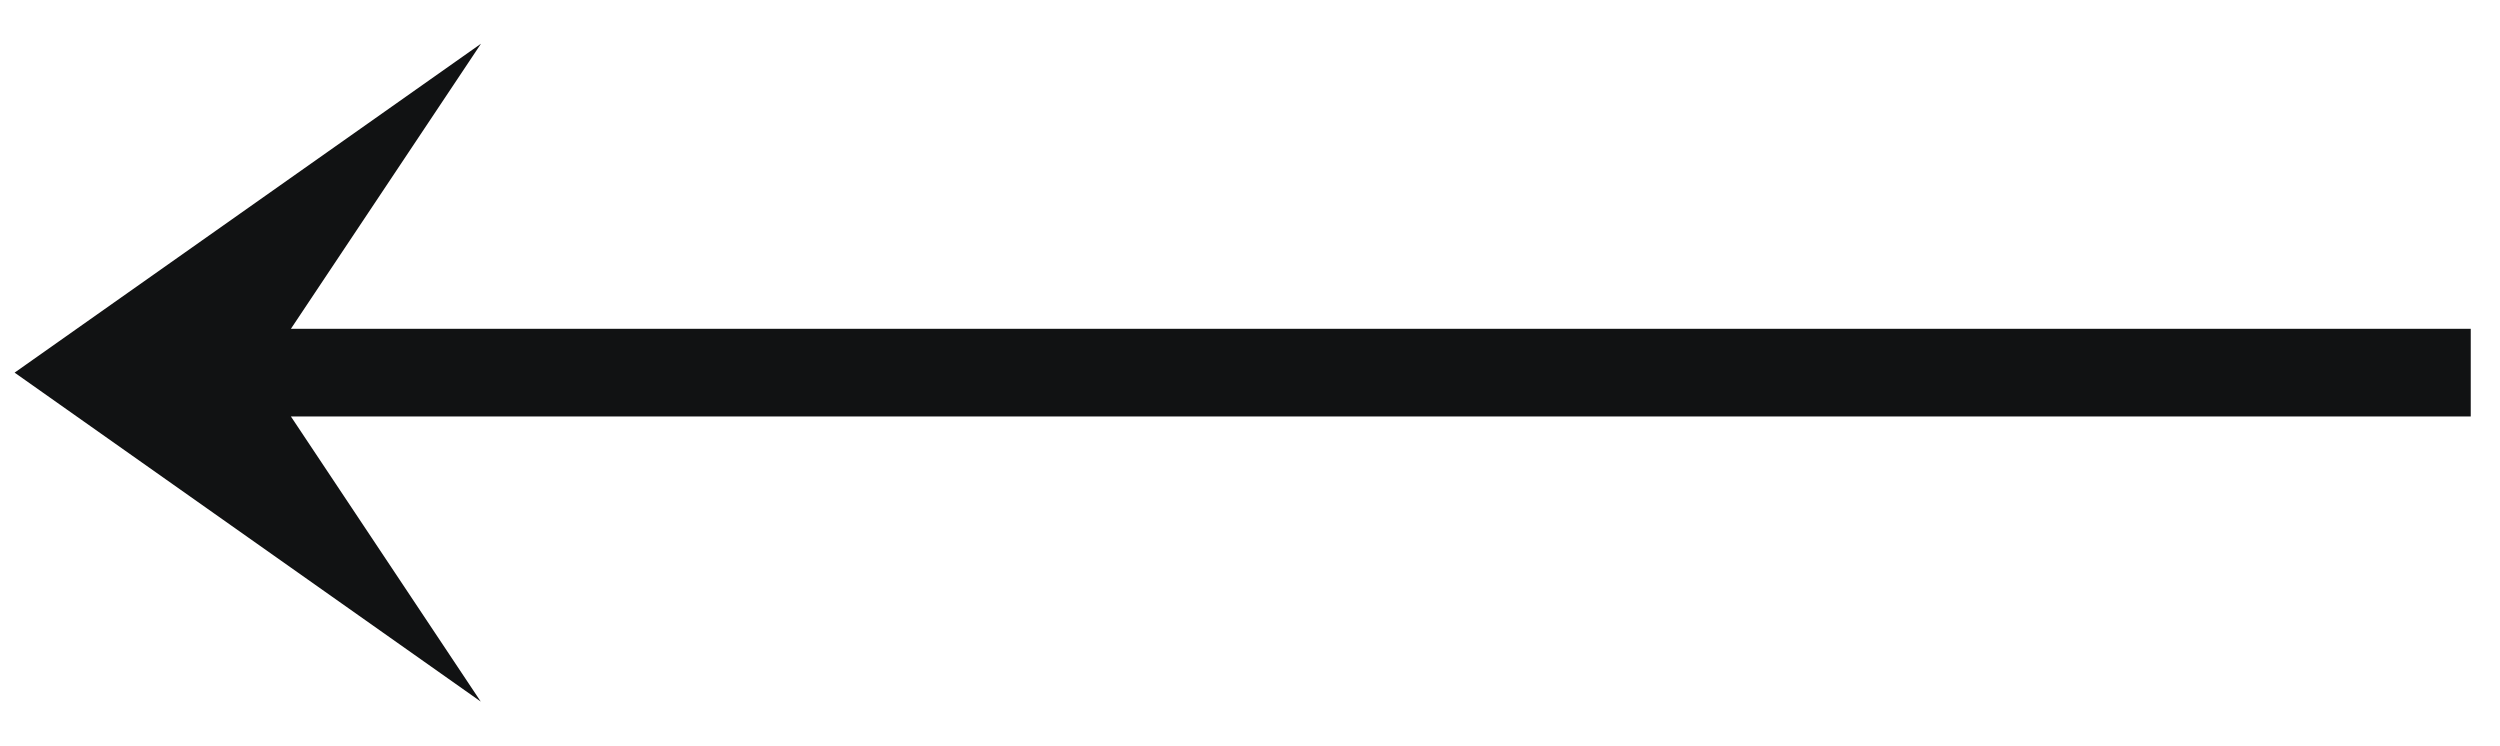 <svg xmlns="http://www.w3.org/2000/svg" width="57" height="17" fill="none"><g clip-path="url(#a)"><path fill="#111213" d="M10.967.996.333 8.496l10.628 7.5-4.328-6.5h49.7v-2h-49.7l4.334-6.5Z"/></g><defs><clipPath id="a"><path fill="#fff" d="M0 .496h57v16H0z"/></clipPath></defs></svg>